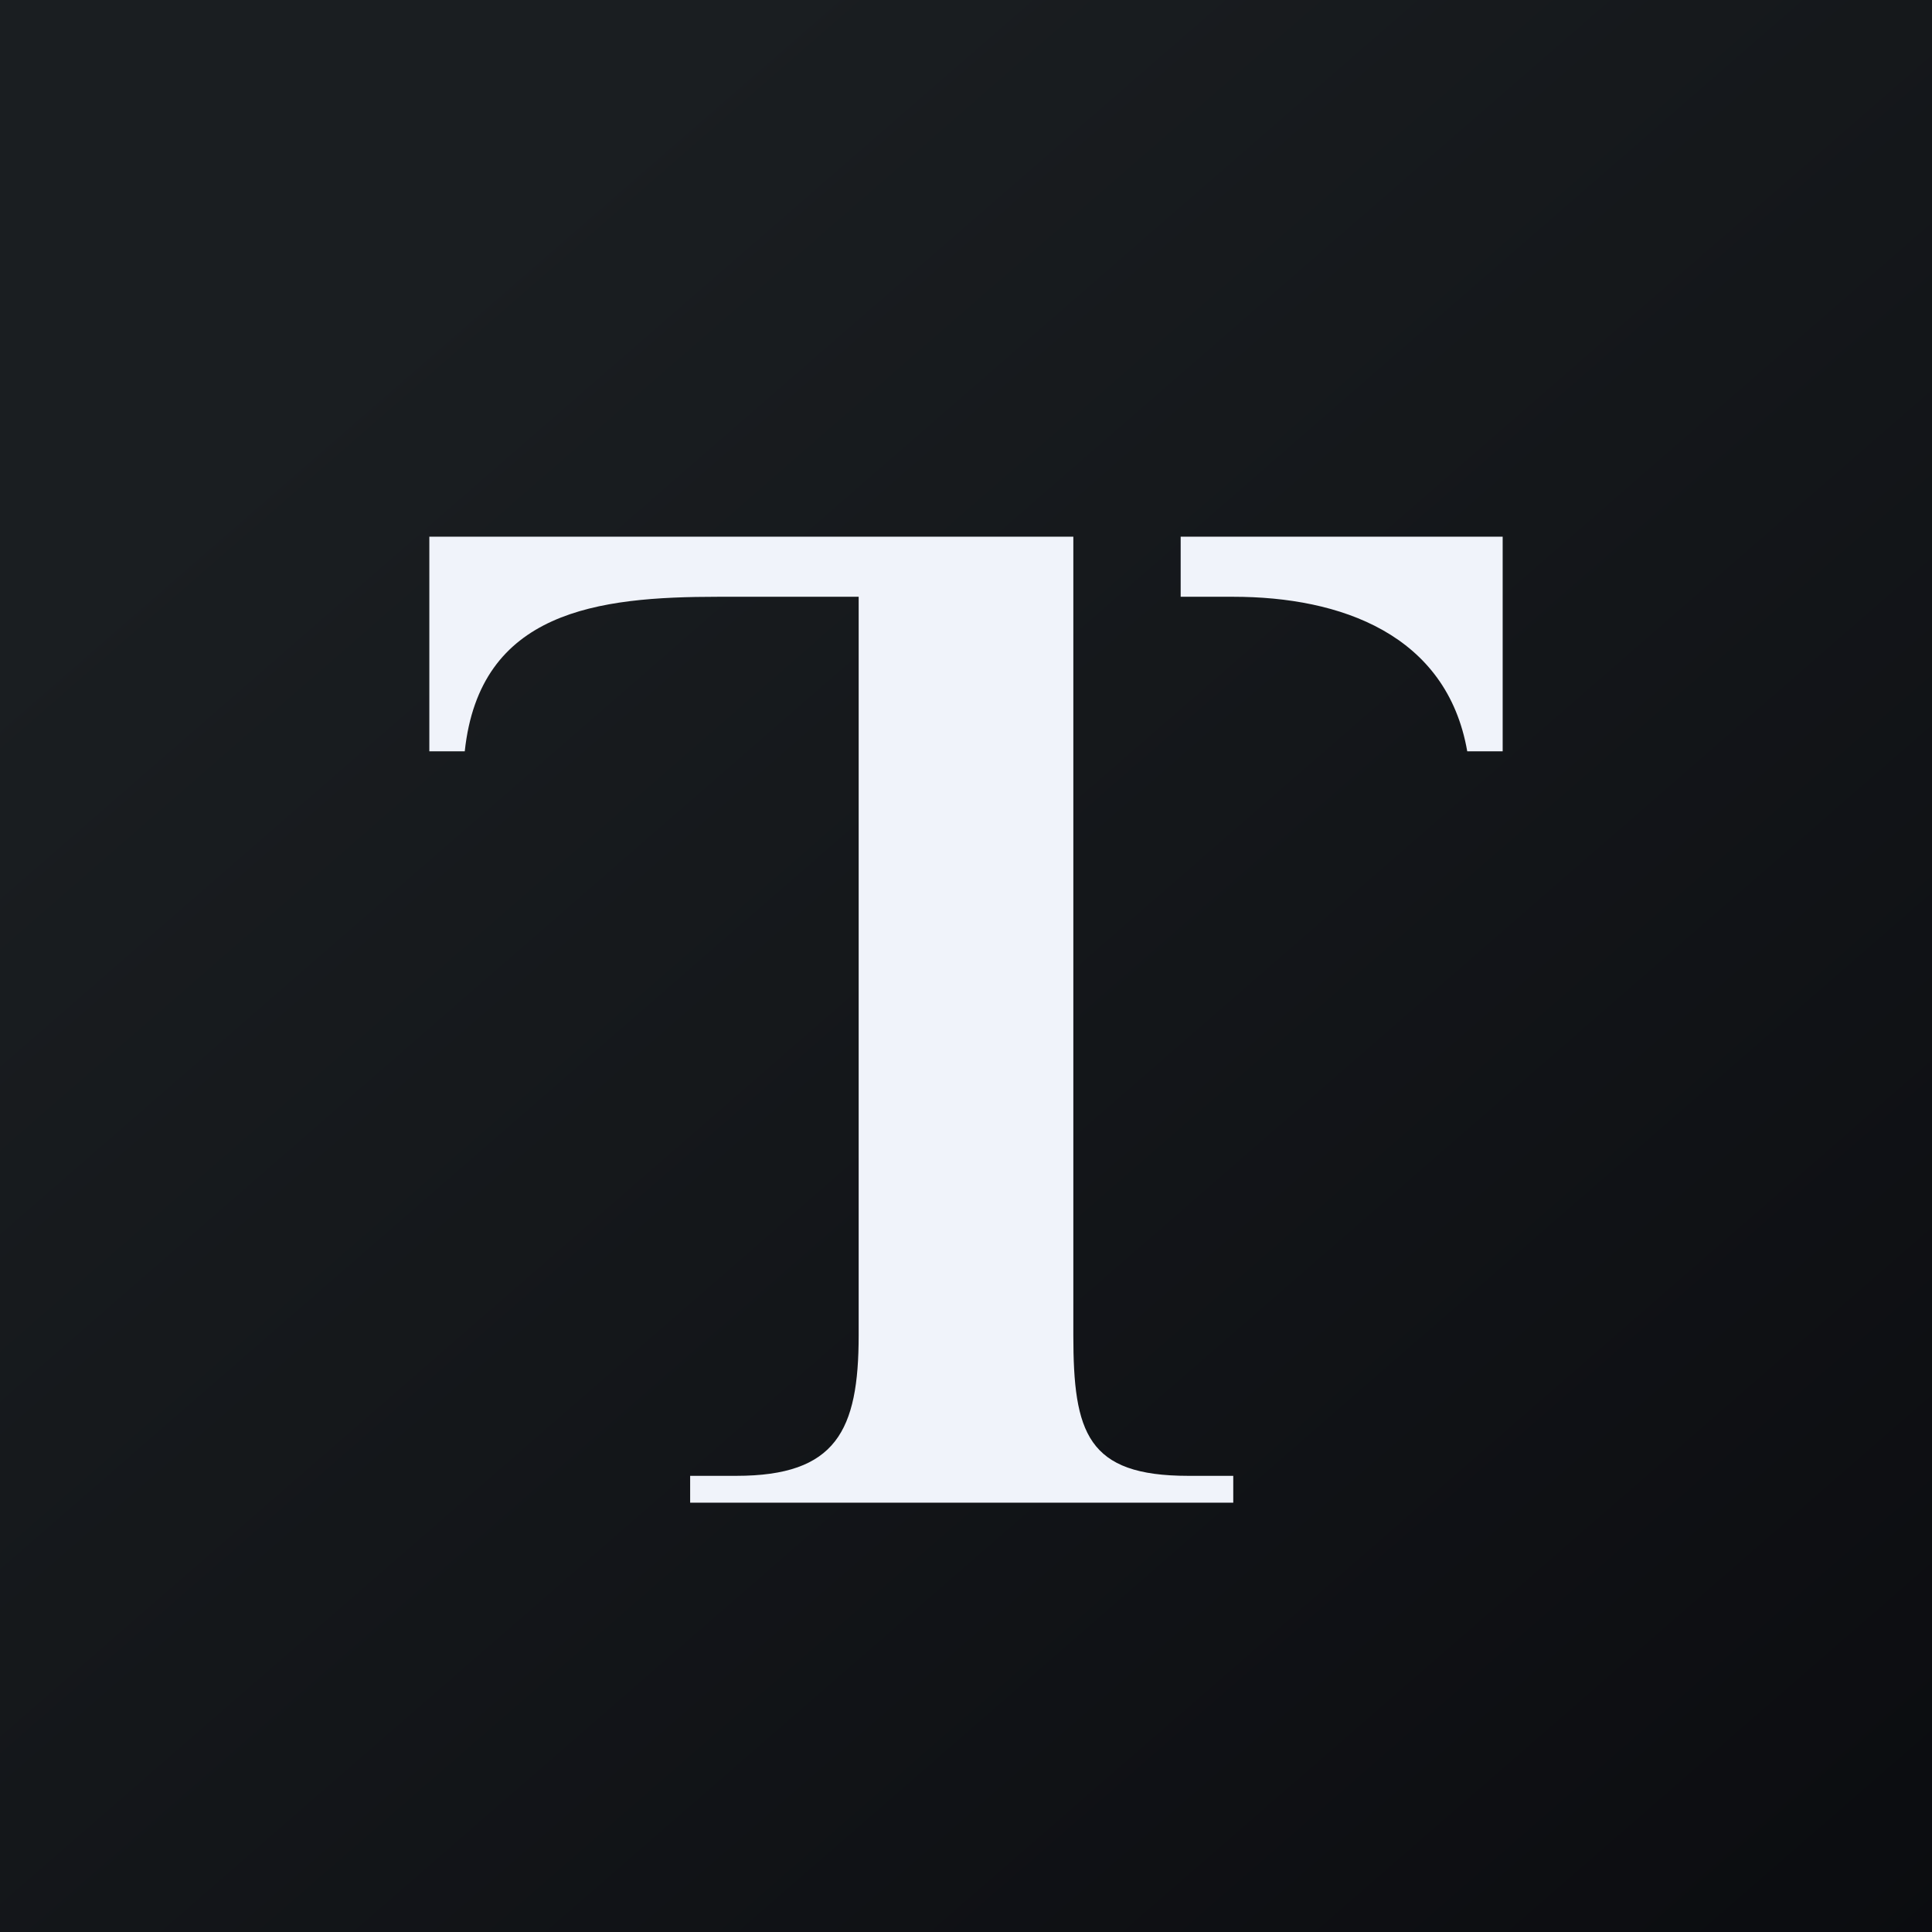 <!-- by TradingView --><svg width="18" height="18" viewBox="0 0 18 18" xmlns="http://www.w3.org/2000/svg"><rect x="0" y="0" width="18" height="18" fill="#808080" stroke="none"/><path fill="url(#a)" d="M0 0h18v18H0z"/><path d="M10 5v7.44c0 .91.13 1.31 1.07 1.31h.42V14H6.43v-.25h.43c.93 0 1.14-.42 1.14-1.31V5.56H6.69c-1.12 0-2.22.13-2.36 1.44H4V5h6Zm1 0v.56h.49c1 0 1.99.35 2.18 1.44H14V5h-3Z" fill="#F0F3FA"/><defs><linearGradient id="a" x1="3.35" y1="3.12" x2="21.9" y2="24.43" gradientUnits="userSpaceOnUse"><stop stop-color="#1A1E21"/><stop offset="1" stop-color="#06060A"/></linearGradient></defs></svg>